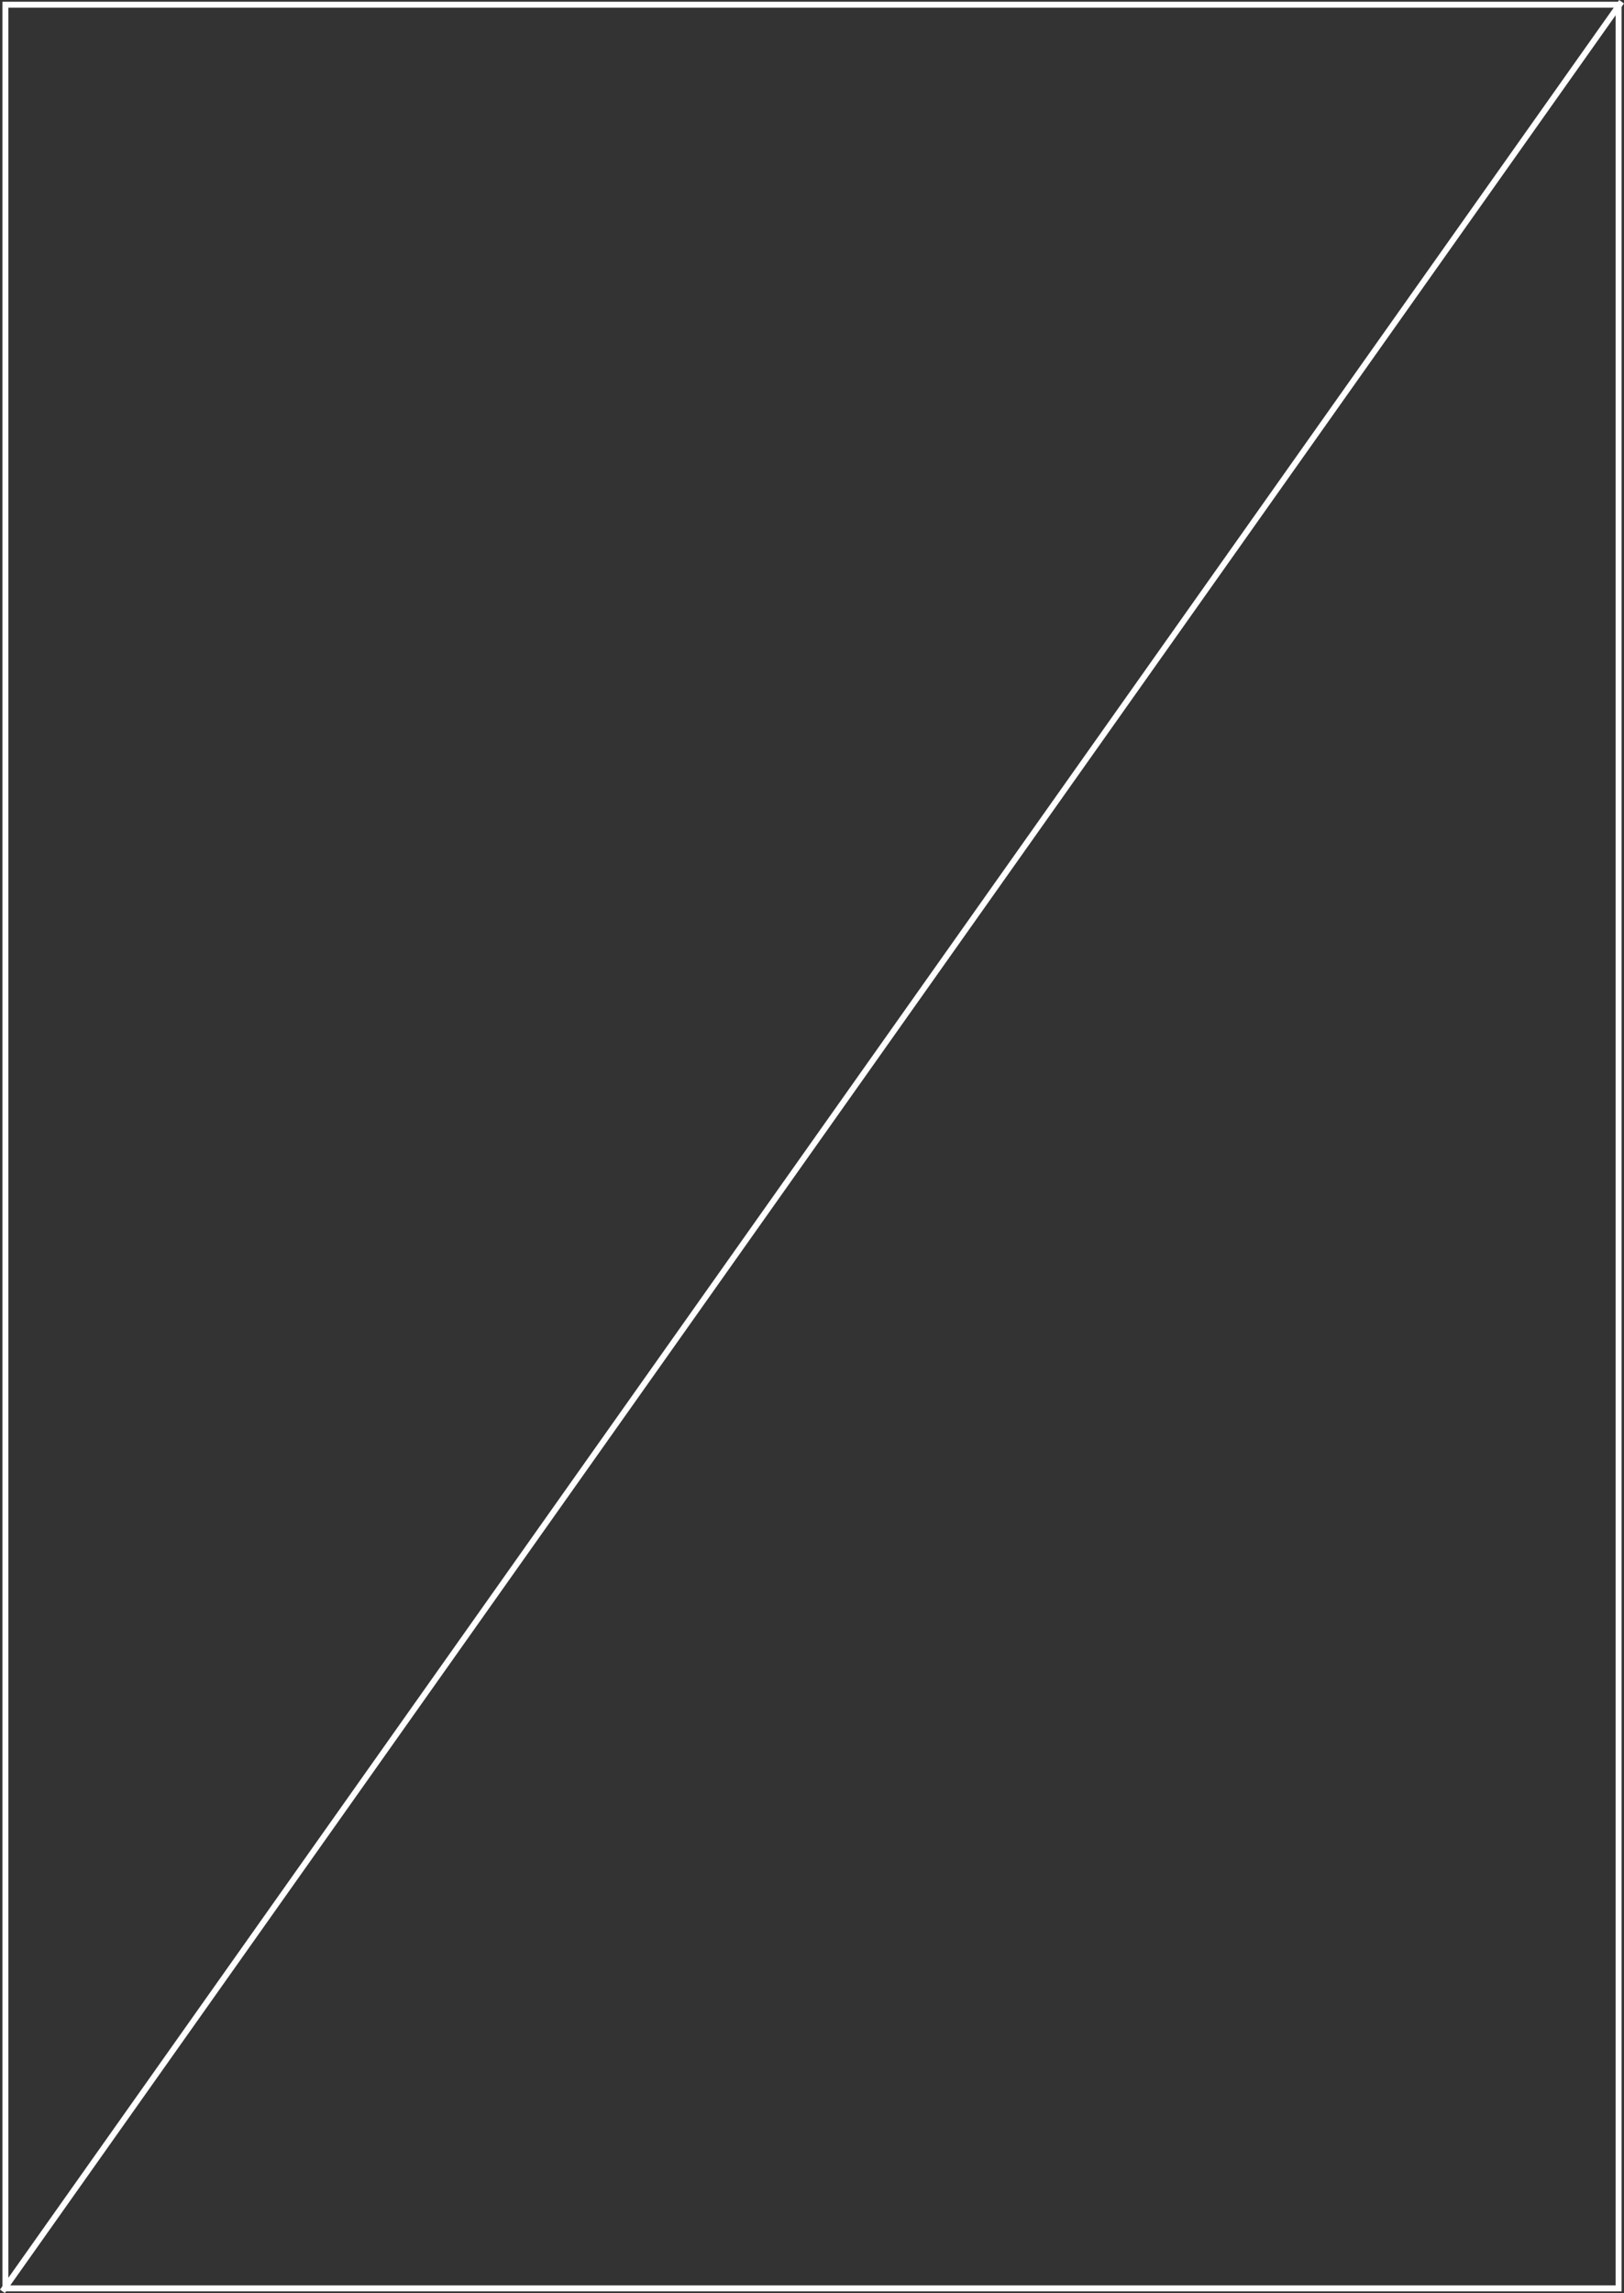 <?xml version="1.0" encoding="UTF-8"?><svg id="_レイヤー_2" xmlns="http://www.w3.org/2000/svg" viewBox="0 0 300.9 424.64"><rect x="0" y="0" width="300.9" height="424.64" fill="#333333" stroke="none"/><defs><style>.cls-1{fill:none;stroke:#fff;stroke-miterlimit:10;stroke-width:1.1px;}.cls-2{fill:#fff;}</style></defs><g id="design"><path class="cls-2" d="M299.35,1.42v421.8H1.55V1.42h297.8M300.45.32H.45v424h300V.32h0Z"/><line class="cls-1" x1="300.45" y1=".32" x2=".45" y2="424.32"/></g></svg>
